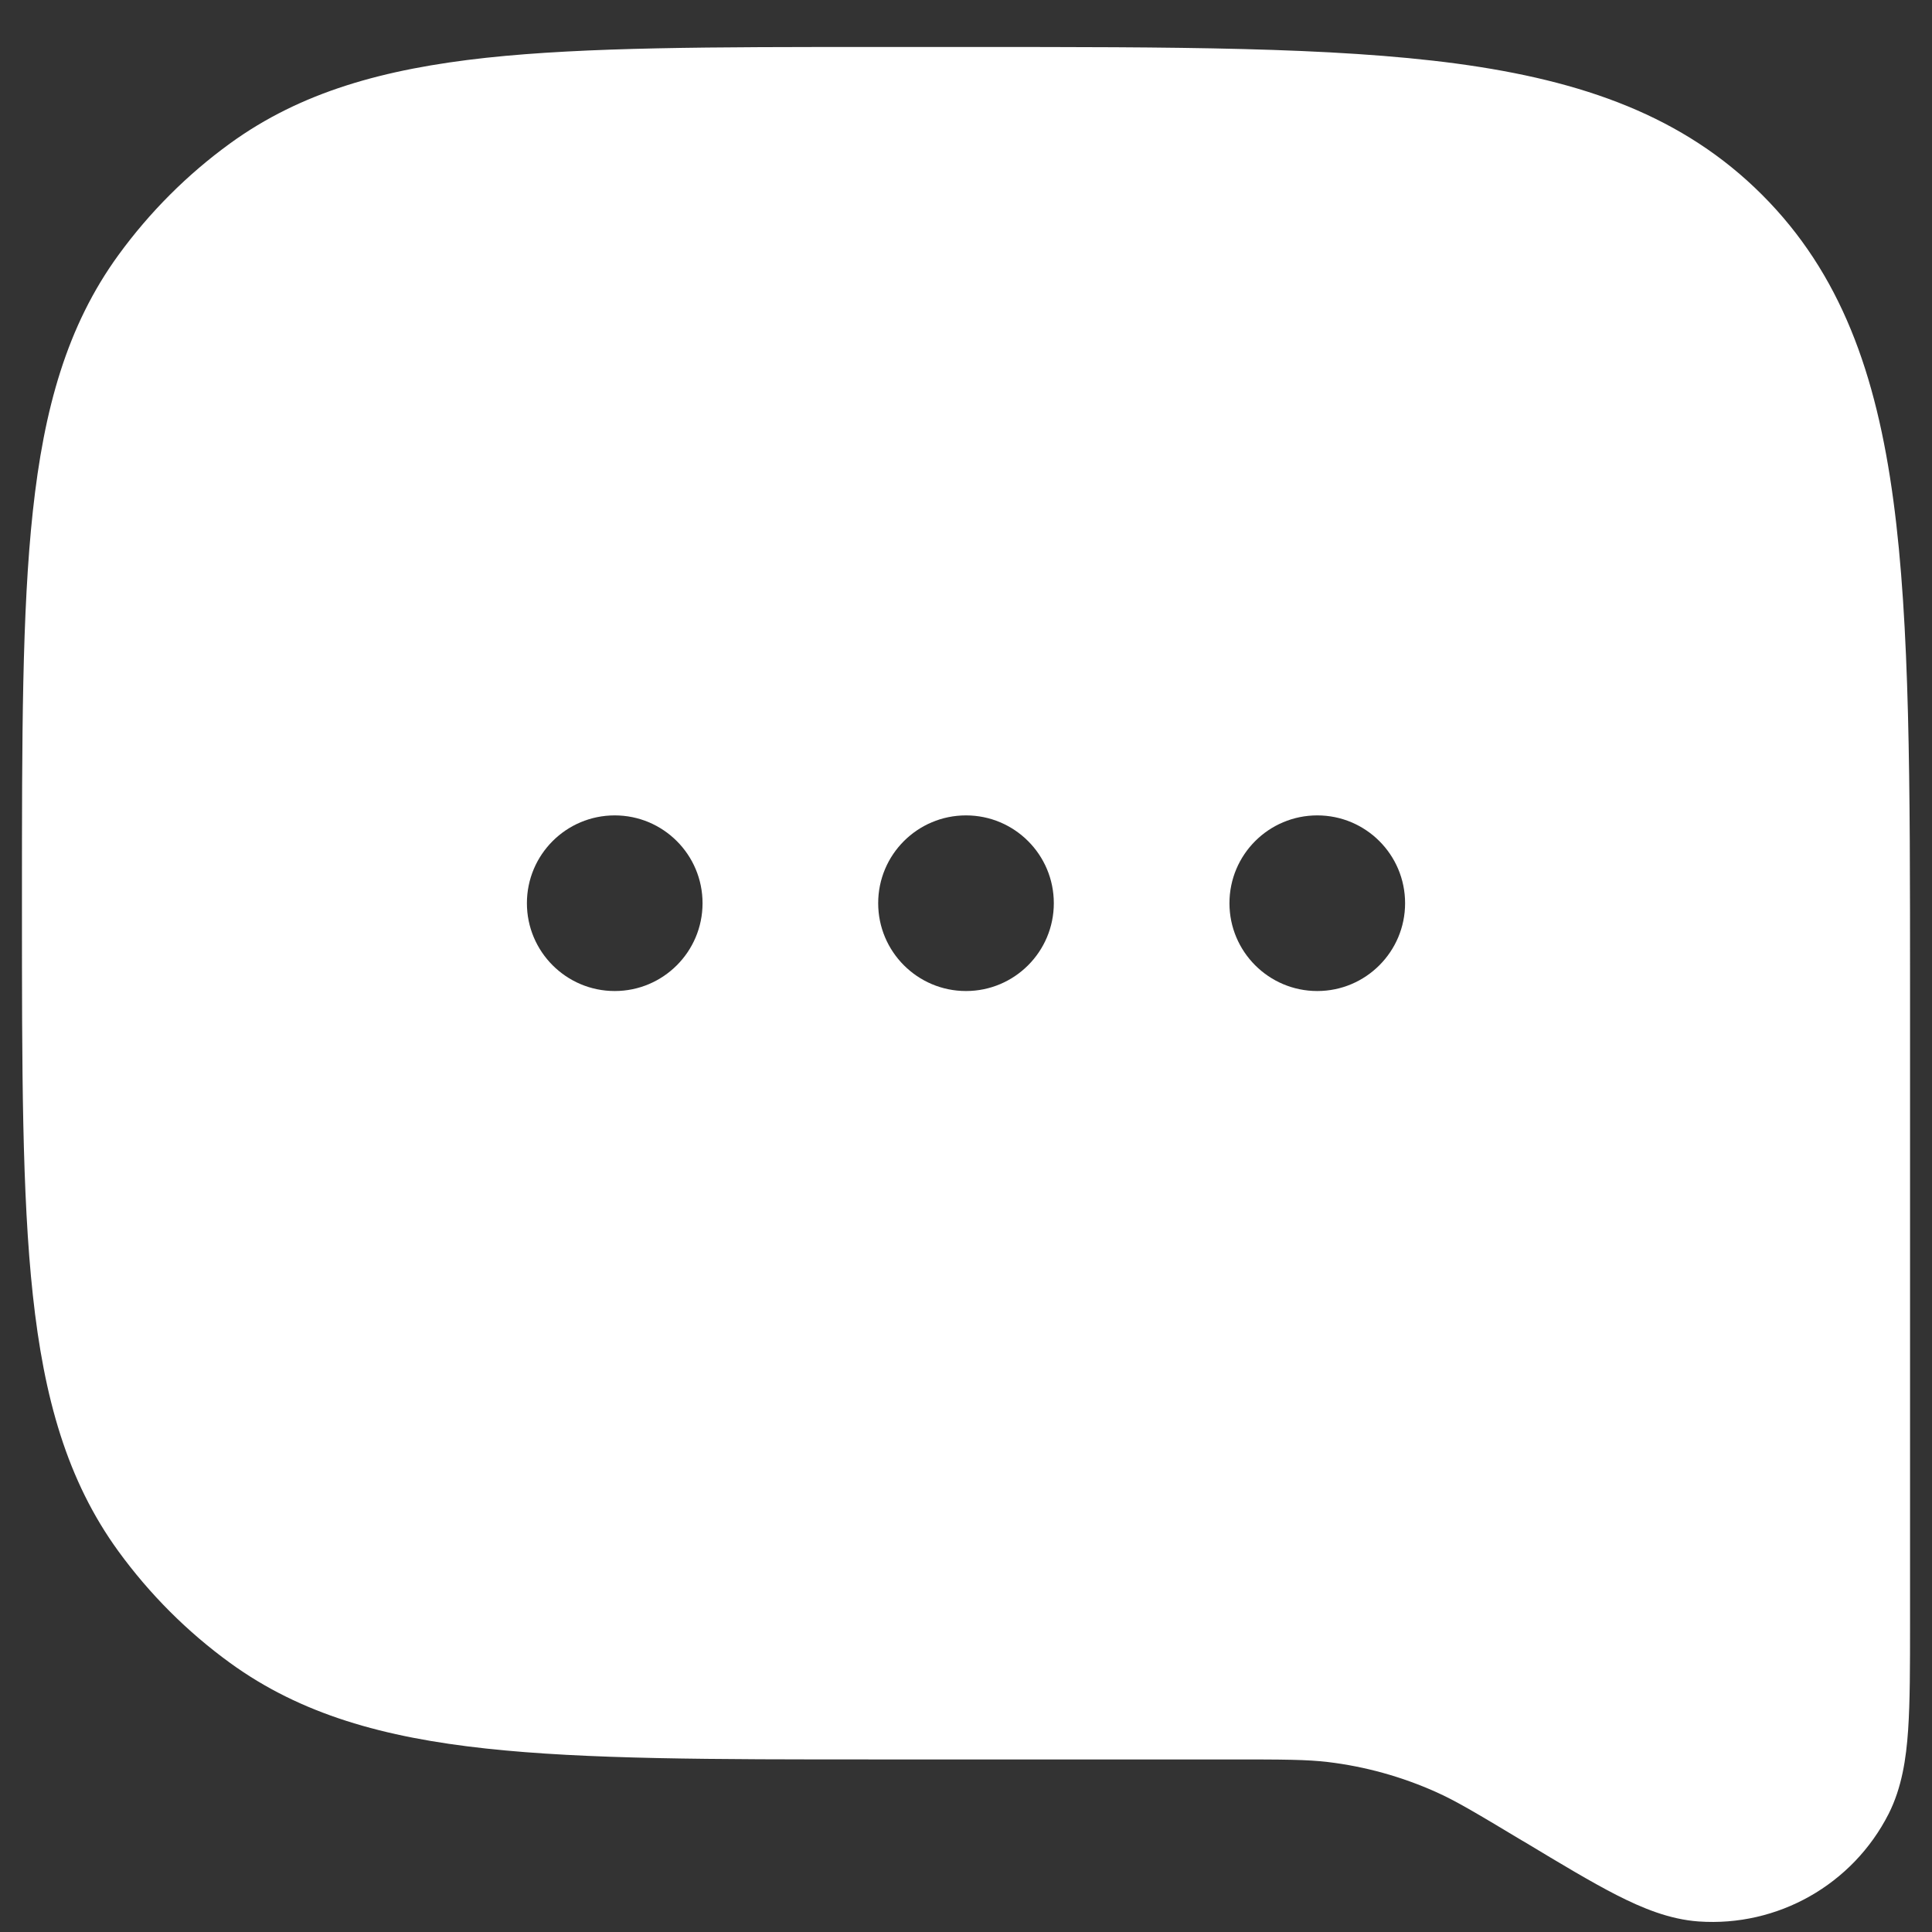 <svg width='22' height='22' viewBox='0 0 22 22' fill='none' xmlns='http://www.w3.org/2000/svg'><rect x="0" y="0" width="22" height="22" fill="#333333" stroke="none"/><path fill-rule='evenodd' clip-rule='evenodd' d='M20.066 2.219C19.171 1.324 18.031 0.919 16.586 0.724C15.175 0.535 13.366 0.535 11.057 0.535H11.057H11H10H9.955H9.955C8.118 0.535 6.679 0.535 5.536 0.658C4.371 0.785 3.427 1.047 2.62 1.633C2.132 1.987 1.703 2.417 1.348 2.905C0.762 3.711 0.5 4.656 0.374 5.821C0.25 6.963 0.25 8.403 0.25 10.239V10.285V10.33C0.25 12.166 0.25 13.606 0.374 14.748C0.5 15.914 0.762 16.858 1.348 17.664C1.703 18.152 2.132 18.582 2.62 18.936C3.427 19.522 4.371 19.785 5.536 19.911C6.679 20.035 8.118 20.035 9.955 20.035H9.955H10H13.998C14.628 20.035 14.881 20.036 15.125 20.065C15.548 20.116 15.96 20.231 16.348 20.404C16.573 20.504 16.791 20.634 17.331 20.958L17.354 20.971C17.774 21.224 18.122 21.433 18.41 21.58C18.699 21.727 19.008 21.856 19.342 21.88C20.244 21.943 21.096 21.461 21.506 20.655C21.657 20.356 21.706 20.025 21.728 19.701C21.75 19.379 21.75 18.973 21.75 18.482V18.455V11.285V11.227C21.75 8.919 21.75 7.11 21.56 5.698C21.366 4.254 20.961 3.114 20.066 2.219ZM8 10.285C8 10.837 7.552 11.285 7 11.285C6.448 11.285 6 10.837 6 10.285C6 9.732 6.448 9.285 7 9.285C7.552 9.285 8 9.732 8 10.285ZM11 11.285C11.552 11.285 12 10.837 12 10.285C12 9.732 11.552 9.285 11 9.285C10.448 9.285 10 9.732 10 10.285C10 10.837 10.448 11.285 11 11.285ZM16 10.285C16 10.837 15.552 11.285 15 11.285C14.448 11.285 14 10.837 14 10.285C14 9.732 14.448 9.285 15 9.285C15.552 9.285 16 9.732 16 10.285Z' fill='white'/></svg>